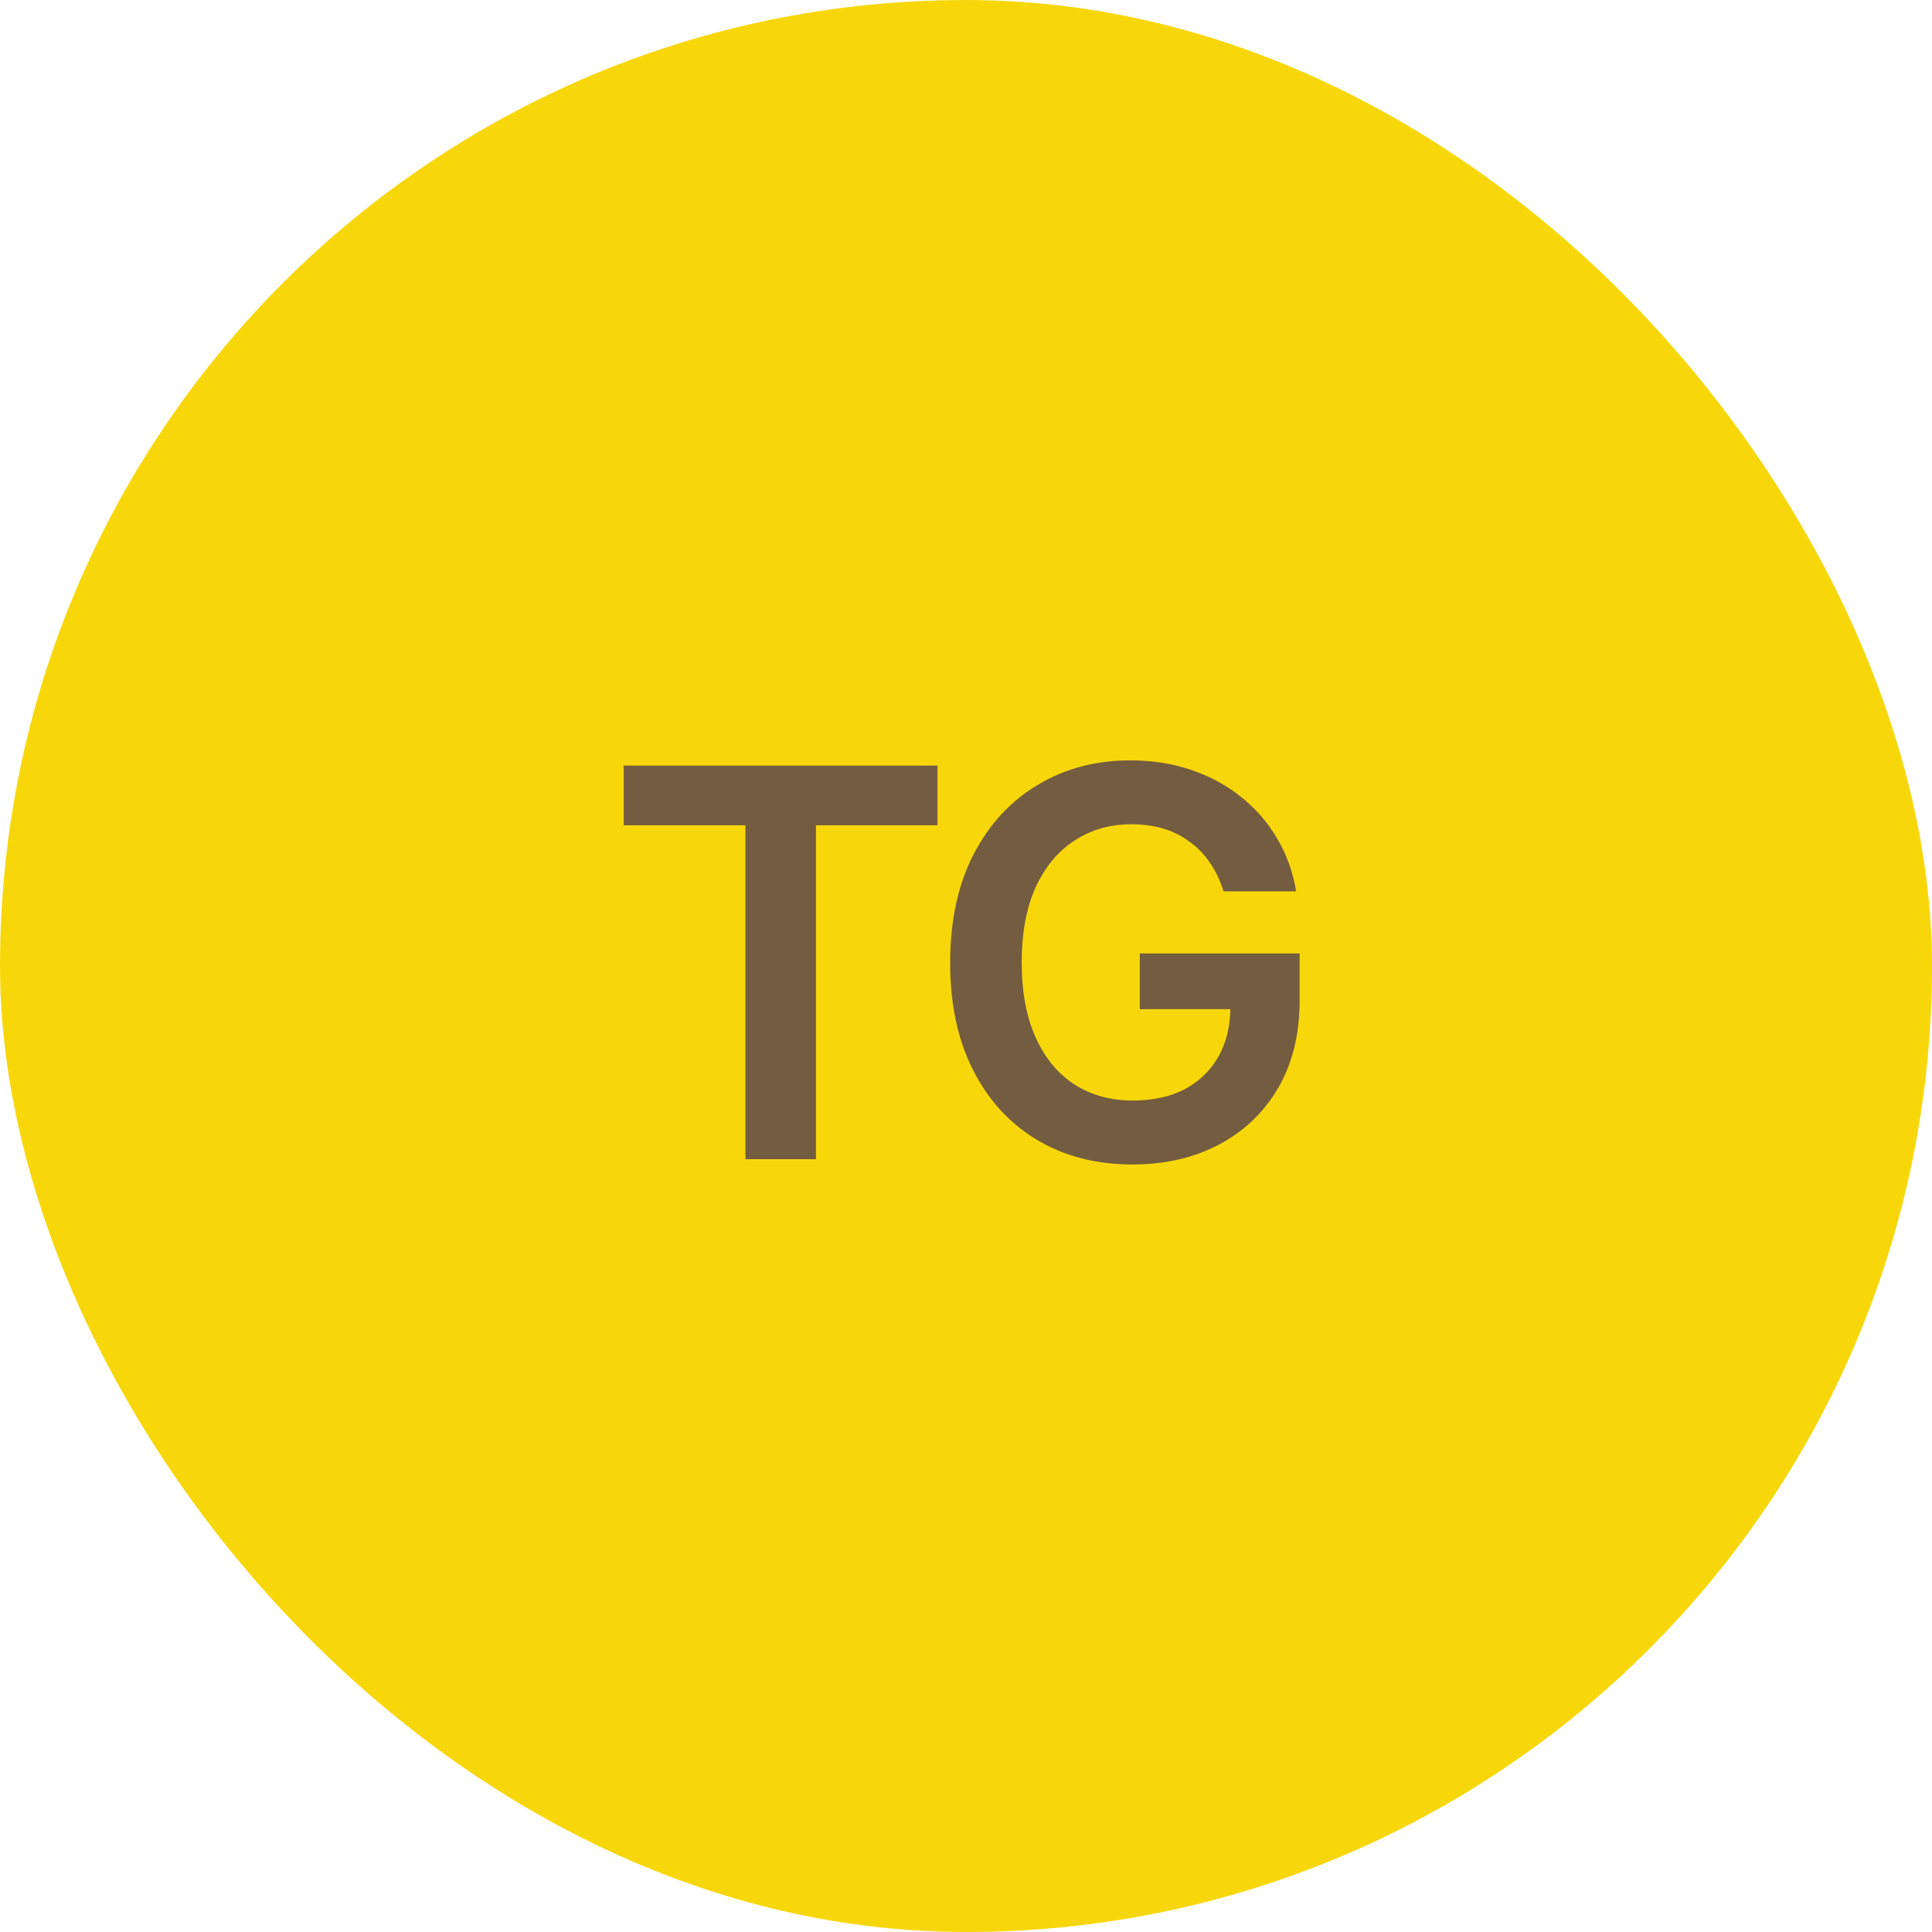 <?xml version="1.0" encoding="UTF-8"?> <svg xmlns="http://www.w3.org/2000/svg" width="50" height="50" viewBox="0 0 50 50" fill="none"><rect width="50" height="50" rx="25" fill="#F7D70A"></rect><path d="M16.141 21.359V19.814H24.262V21.359H21.117V30H19.292V21.359H16.141ZM29.307 30.137C28.372 30.137 27.55 29.925 26.839 29.501C26.133 29.077 25.581 28.476 25.185 27.696C24.788 26.917 24.59 25.992 24.59 24.921C24.59 23.827 24.793 22.888 25.198 22.105C25.608 21.321 26.164 20.721 26.866 20.307C27.568 19.887 28.363 19.678 29.252 19.678C29.817 19.678 30.341 19.76 30.824 19.924C31.312 20.088 31.745 20.323 32.123 20.628C32.501 20.929 32.811 21.287 33.053 21.701C33.299 22.116 33.463 22.572 33.545 23.068H31.665C31.583 22.799 31.469 22.558 31.323 22.344C31.182 22.13 31.009 21.947 30.804 21.797C30.603 21.642 30.375 21.526 30.12 21.448C29.865 21.371 29.582 21.332 29.273 21.332C28.73 21.332 28.245 21.471 27.816 21.749C27.388 22.023 27.051 22.426 26.805 22.959C26.563 23.488 26.442 24.135 26.442 24.9C26.442 25.671 26.563 26.322 26.805 26.855C27.046 27.389 27.384 27.794 27.816 28.072C28.249 28.346 28.751 28.482 29.32 28.482C29.835 28.482 30.282 28.384 30.66 28.189C31.038 27.988 31.33 27.705 31.535 27.341C31.74 26.976 31.843 26.546 31.843 26.049L32.267 26.117H29.498V24.675H33.634V25.892C33.634 26.767 33.449 27.521 33.08 28.154C32.711 28.788 32.198 29.278 31.542 29.624C30.89 29.966 30.145 30.137 29.307 30.137Z" fill="#745C40"></path></svg> 